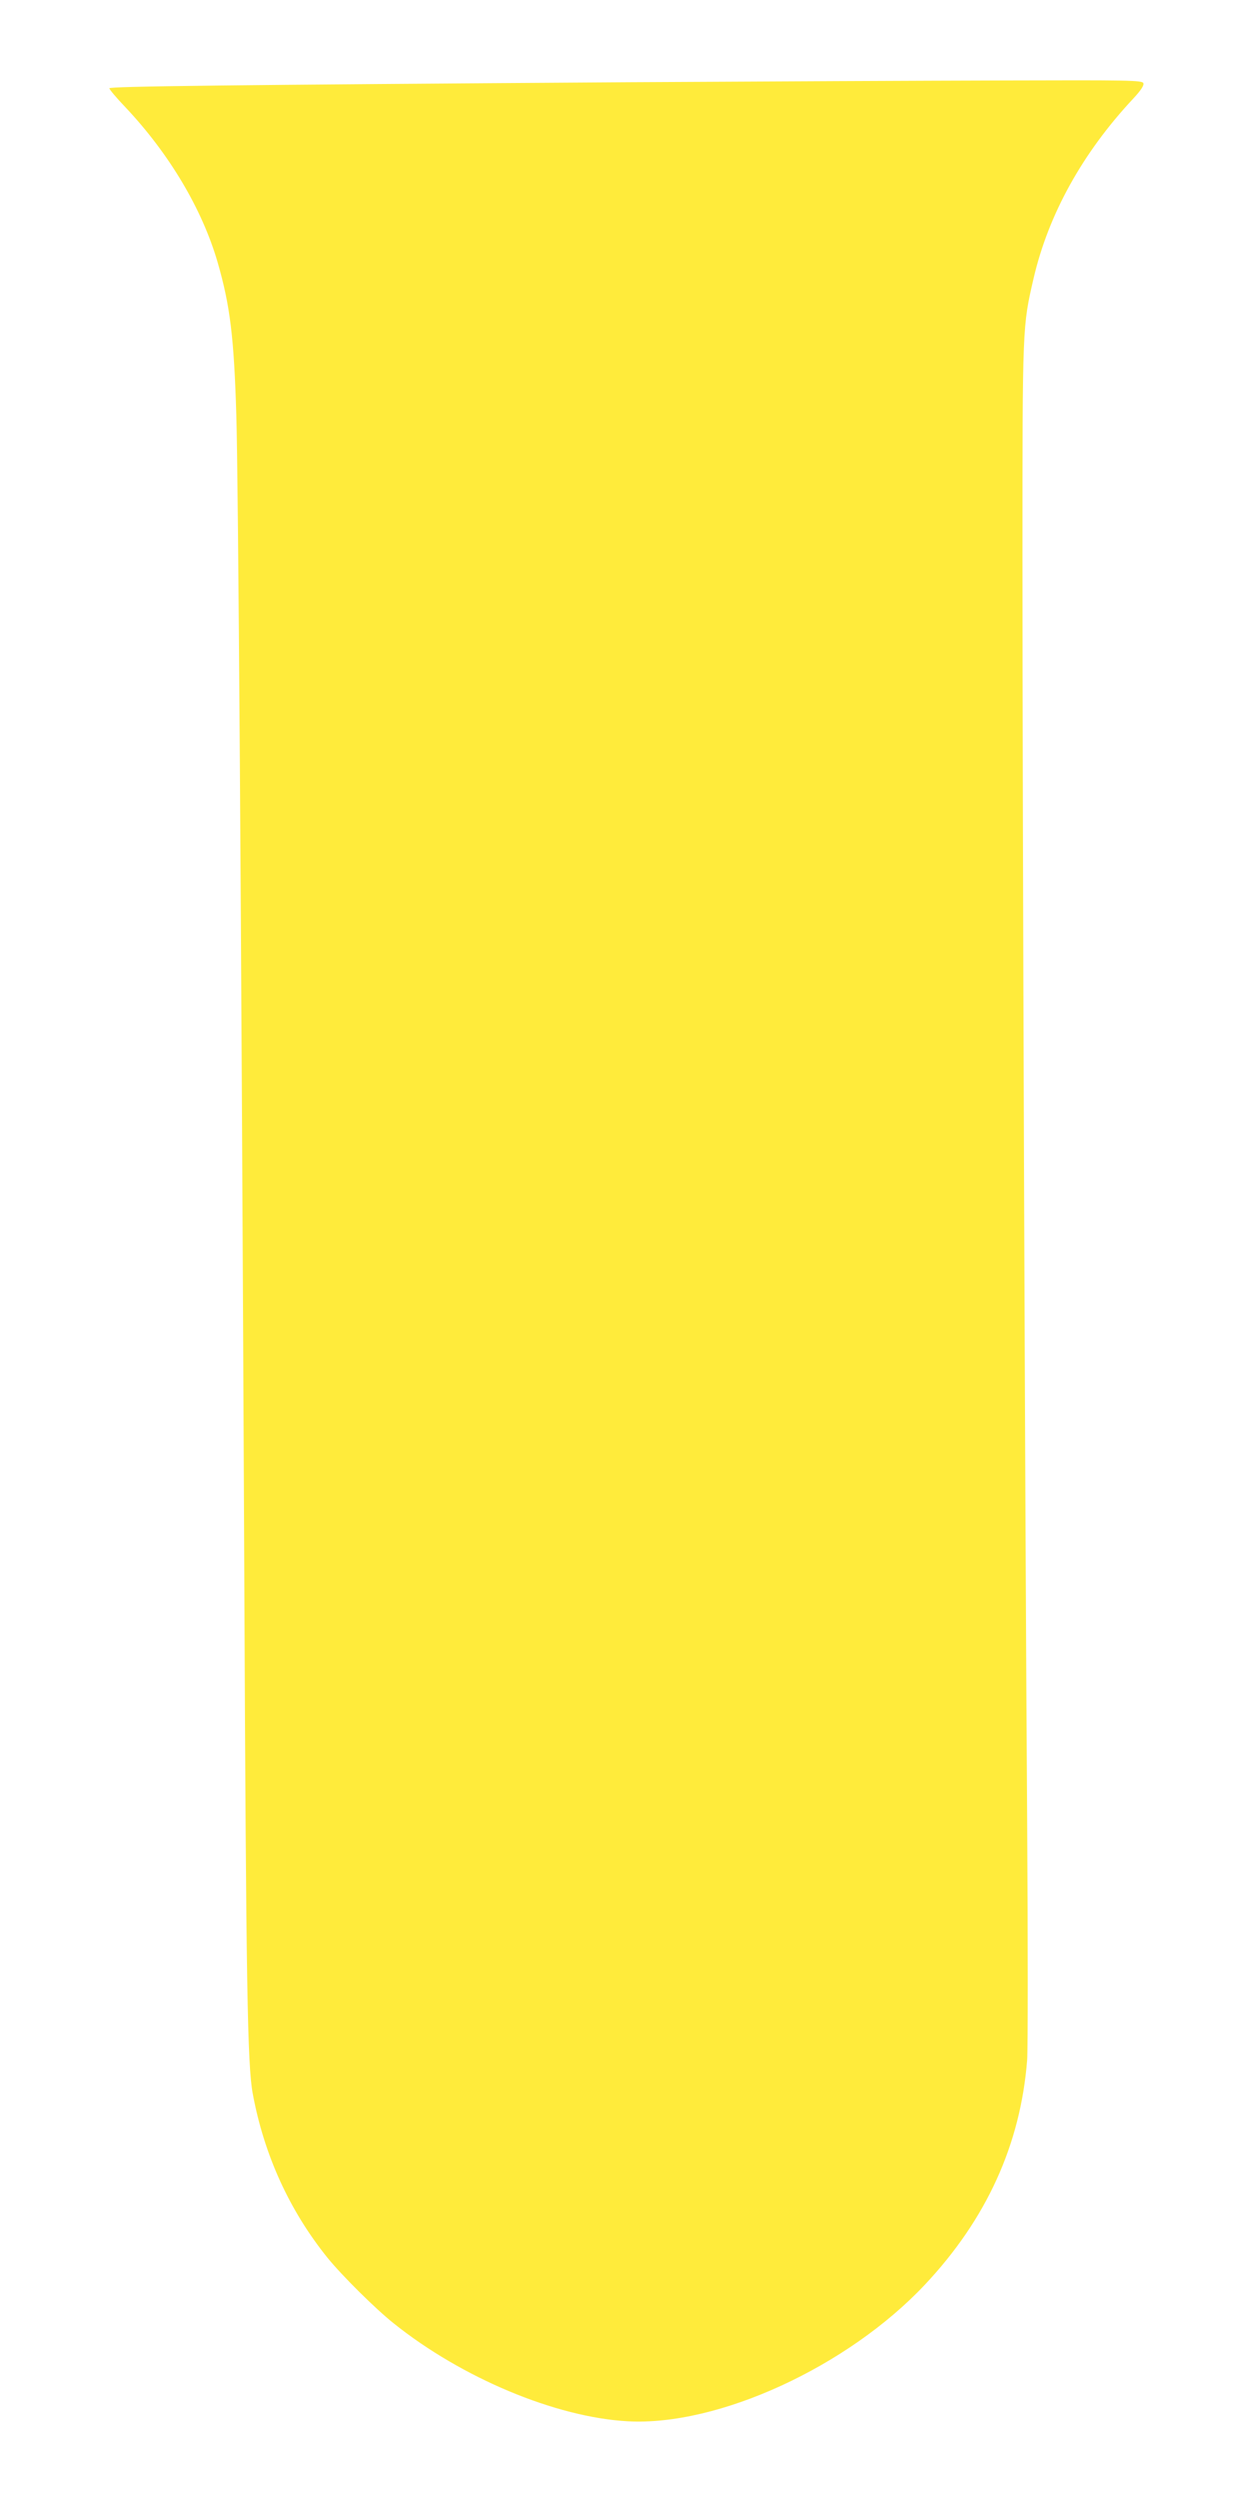 <?xml version="1.0" standalone="no"?>
<!DOCTYPE svg PUBLIC "-//W3C//DTD SVG 20010904//EN"
 "http://www.w3.org/TR/2001/REC-SVG-20010904/DTD/svg10.dtd">
<svg version="1.0" xmlns="http://www.w3.org/2000/svg"
 width="640pt" height="1280pt" viewBox="0 0 640 1280"
 preserveAspectRatio="xMidYMid meet">
<g transform="translate(0,1280) scale(0.1,-0.1)"
fill="#ffeb3b" stroke="none">
<path d="M3220 12379 c-2065 -14 -2660 -21 -2660 -31 0 -6 37 -50 83 -98 225
-239 392 -521 471 -792 64 -222 84 -382 96 -783 10 -331 25 -2489 41 -5975 9
-2072 16 -2473 43 -2619 58 -314 188 -599 383 -841 74 -91 243 -259 338 -335
349 -280 831 -482 1200 -502 463 -25 1125 279 1520 699 316 336 490 718 524
1151 4 59 4 612 0 1230 -11 1611 -24 5175 -24 6462 0 1193 0 1183 57 1430 76
327 250 642 511 921 39 42 55 67 51 78 -6 15 -71 16 -713 14 -388 -1 -1253 -5
-1921 -9z"/>
</g>
</svg>
